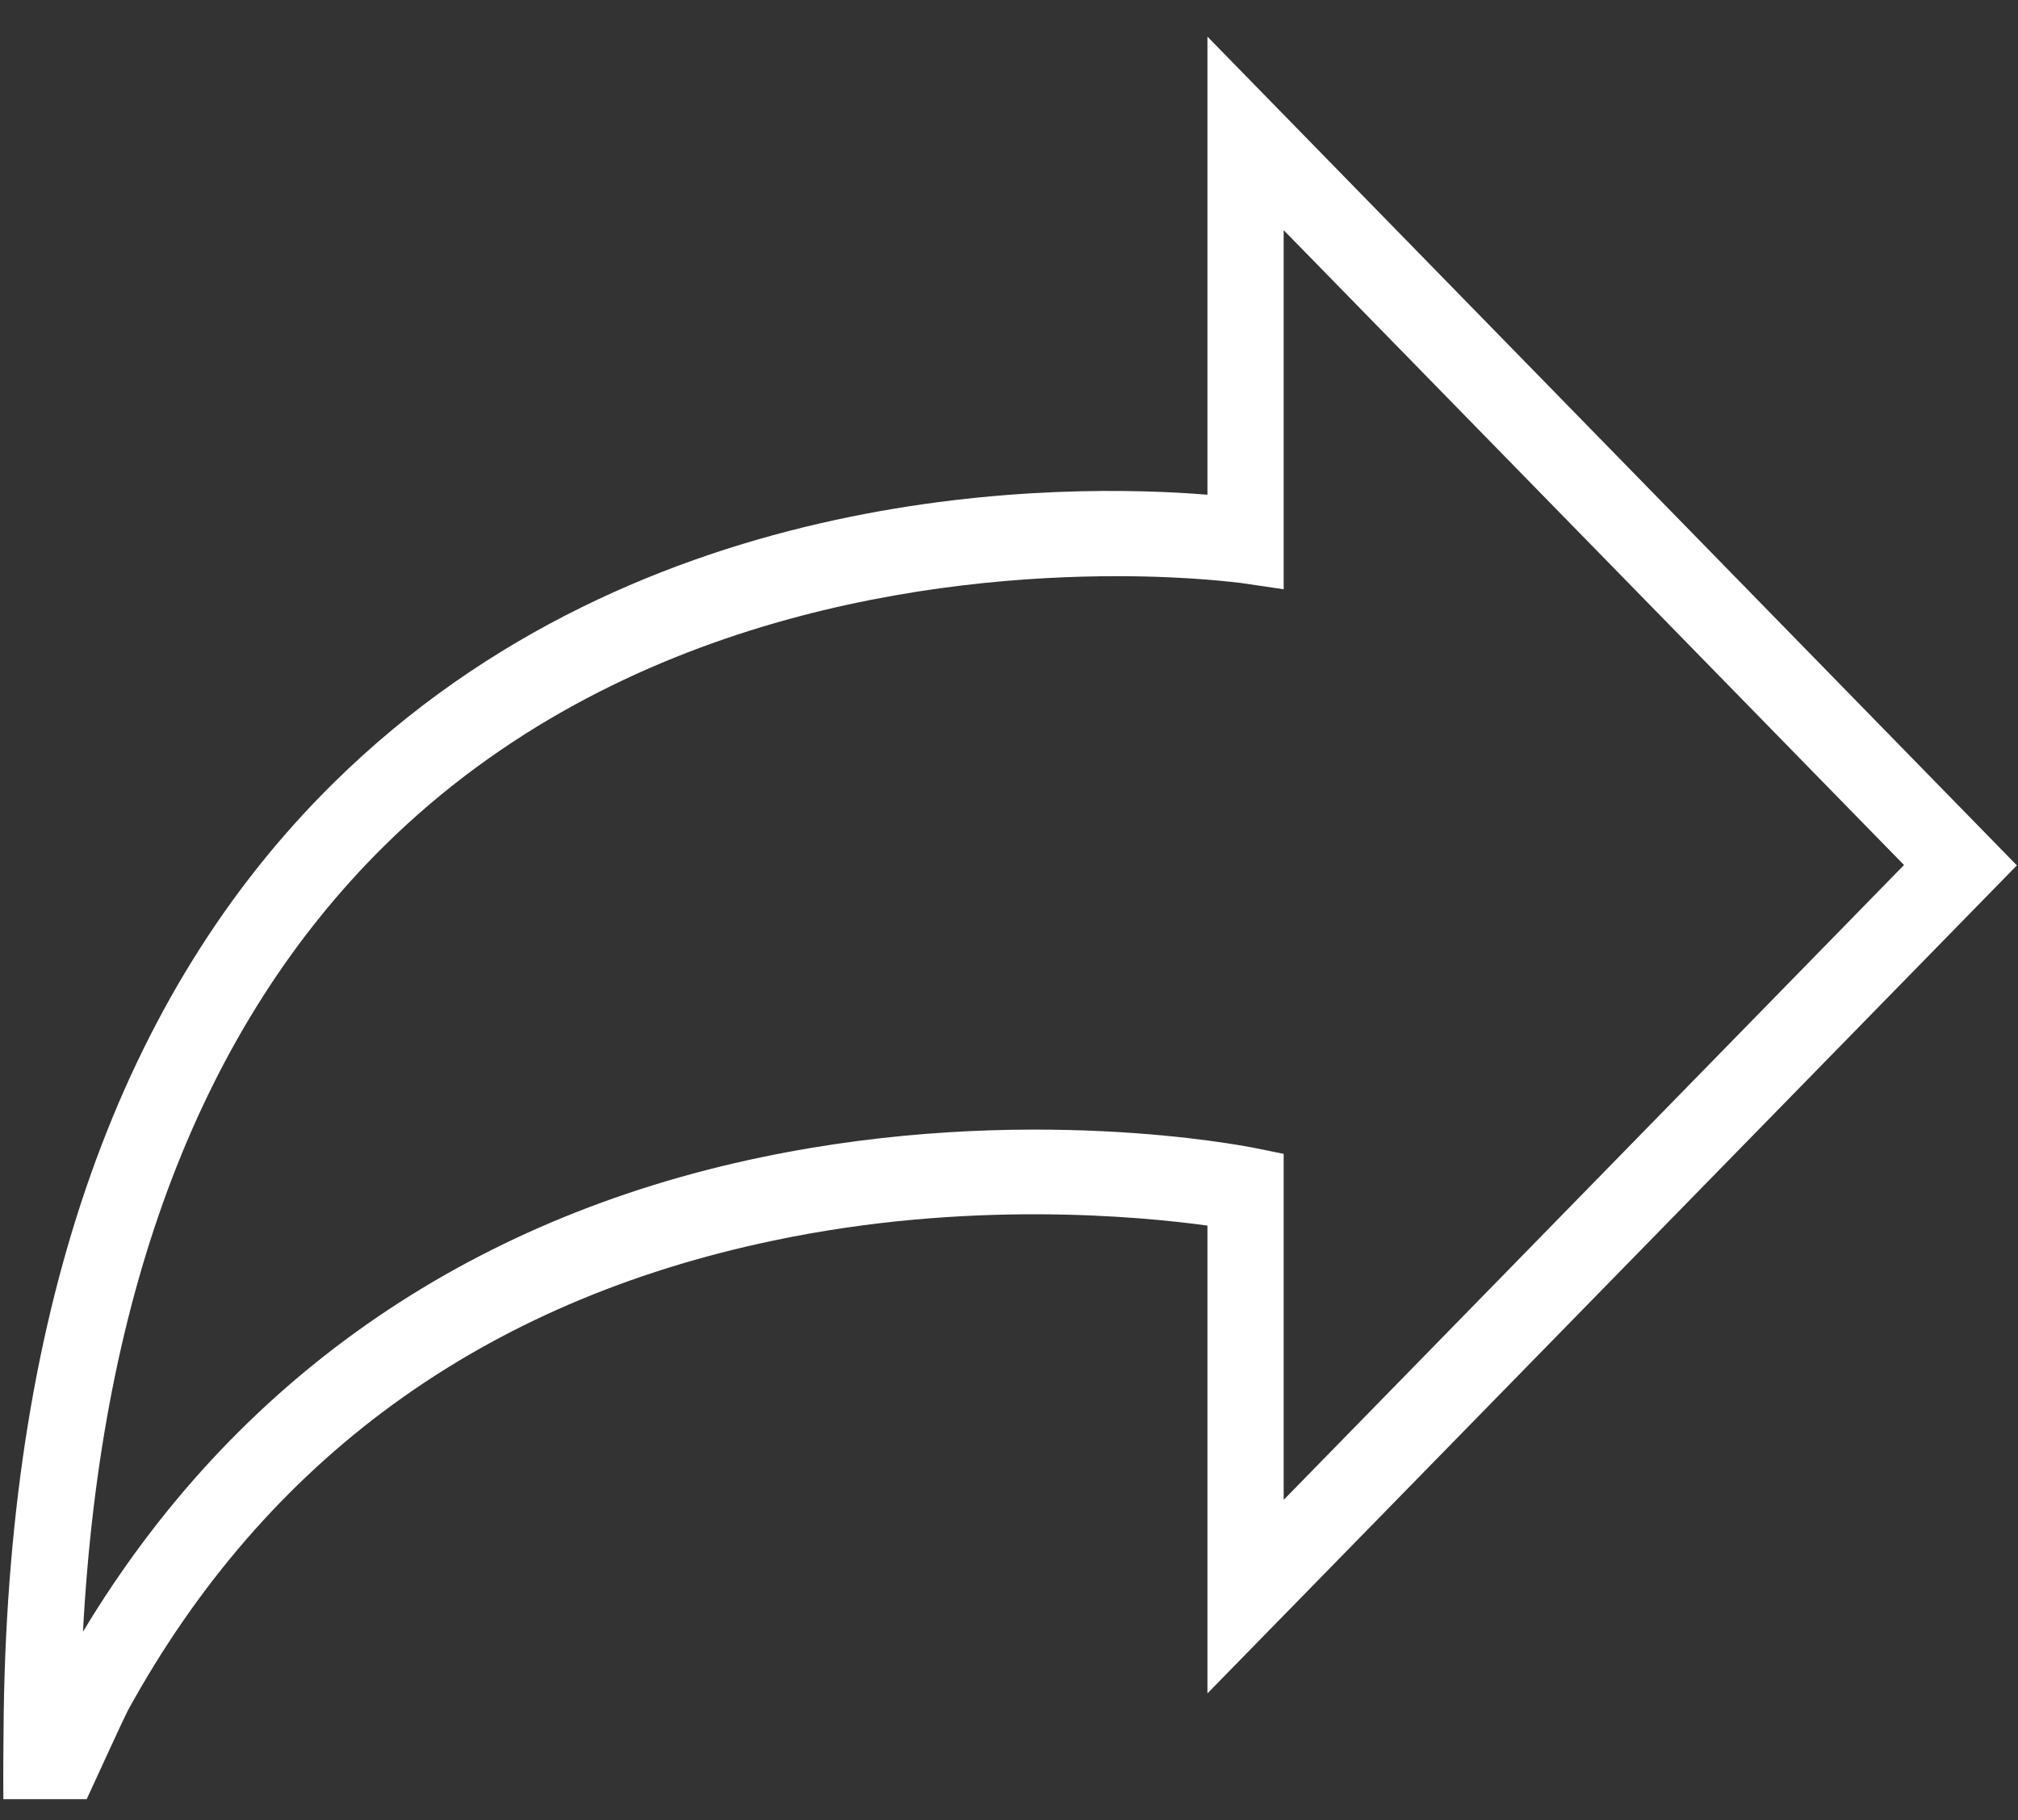<?xml version="1.0" encoding="utf-8"?>
<!-- Generator: Adobe Illustrator 24.2.3, SVG Export Plug-In . SVG Version: 6.00 Build 0)  -->
<svg version="1.1" id="Capa_1" xmlns="http://www.w3.org/2000/svg" xmlns:xlink="http://www.w3.org/1999/xlink" x="0px" y="0px"
	 viewBox="0 0 54 48.71" style="enable-background:new 0 0 54 48.71;" xml:space="preserve">
<rect x="0" y="0" width="54" height="48.71" fill="#333333" stroke="none"/>
<style type="text/css">
	.st0{fill:#FFFFFF;}
</style>
<g>
	<g>
		<path class="st0" d="M53.97,23.16L32.31,0.98v12.26c-3.67-0.3-15.1-0.47-23.39,7.72C3.23,26.57,0.26,34.93,0.1,45.82
			c0,0.19-0.02,1.63-0.01,2.33h2.23c0.29-0.63,1-2.18,1.1-2.37c3.69-6.72,9.49-10.95,17.28-12.58c5.18-1.09,9.78-0.65,11.61-0.4
			v12.52L53.97,23.16z M20.38,30.97c-7.93,1.65-14.14,6.01-18.16,12.7c0.49-9.16,3.19-16.21,8.05-21.02
			c6.35-6.28,14.97-7.23,19.62-7.23c1.99,0,3.26,0.18,3.3,0.18l1.16,0.17V6.16l16.6,16.99l-16.6,16.99v-9.26l-0.84-0.17
			C33.27,30.67,27.42,29.5,20.38,30.97z"/>
	</g>
</g>
</svg>
